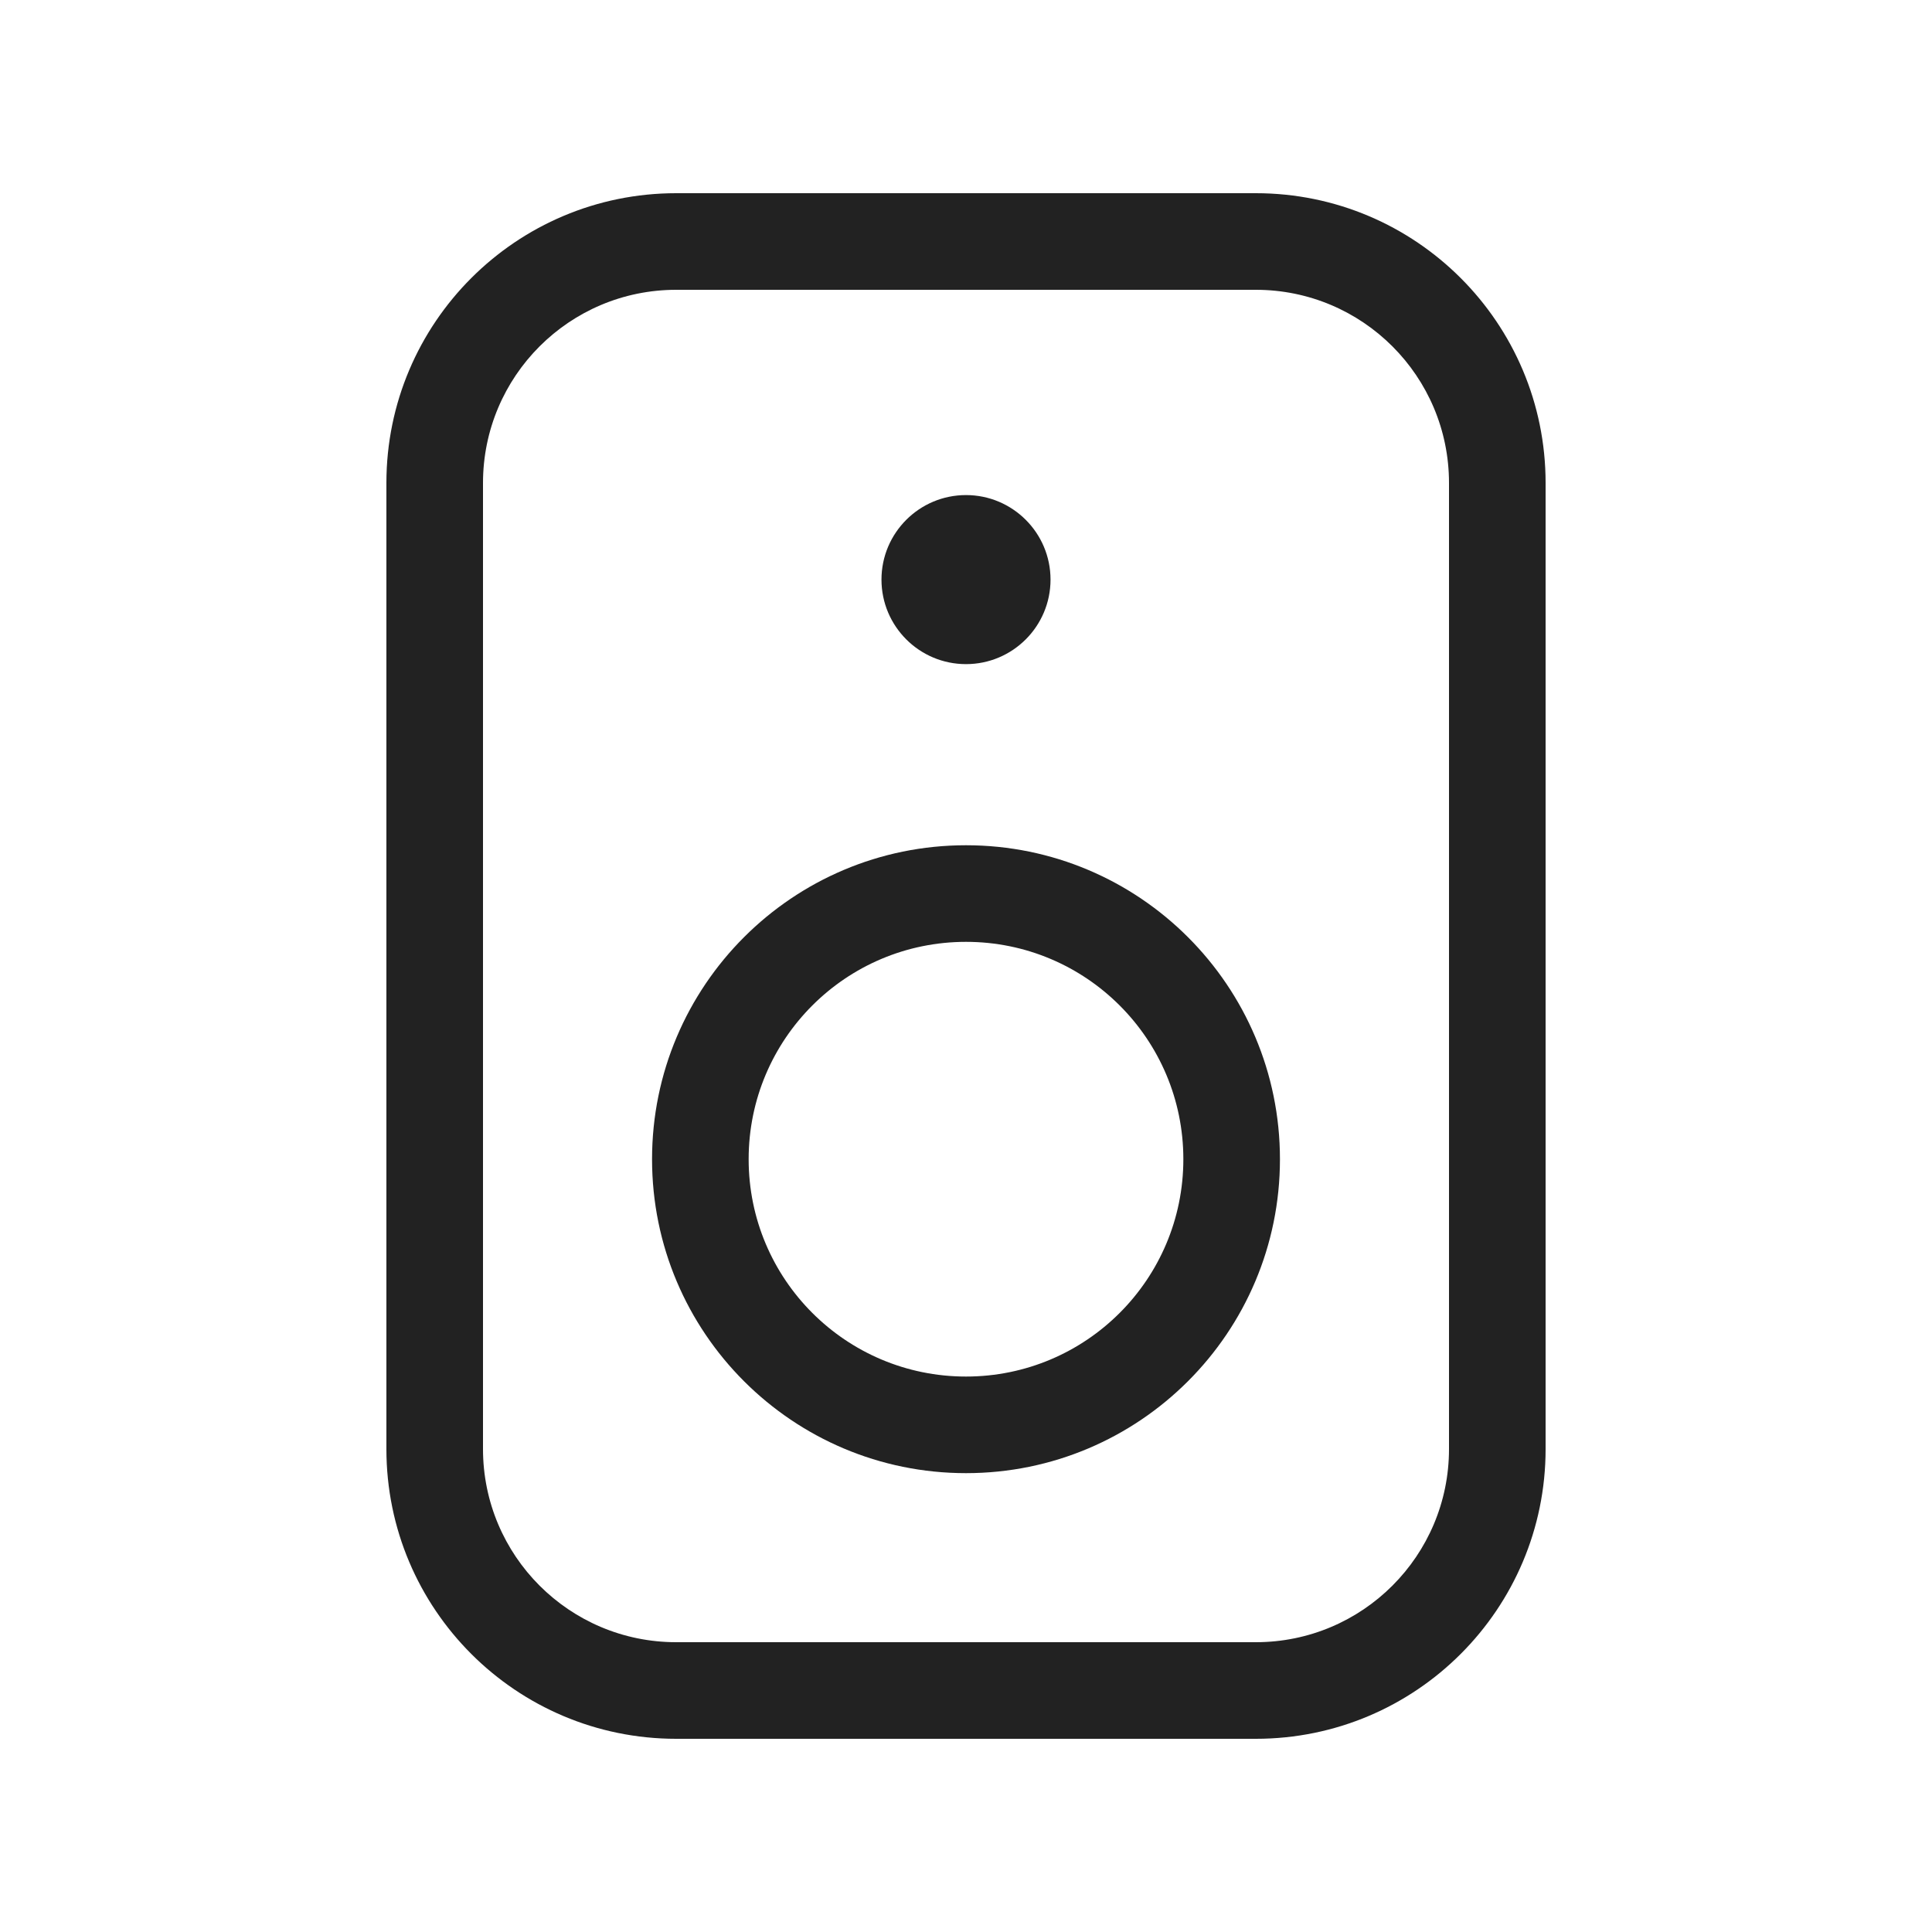 <svg width="20" height="20" viewBox="0 0 20 20" fill="none" xmlns="http://www.w3.org/2000/svg">
<path fill-rule="evenodd" clip-rule="evenodd" d="M6.75 12C6.75 10.205 8.205 8.75 10 8.75C11.795 8.75 13.25 10.205 13.25 12C13.25 13.795 11.795 15.25 10 15.25C8.205 15.25 6.75 13.795 6.75 12ZM10 9.75C8.757 9.75 7.75 10.757 7.75 12C7.75 13.243 8.757 14.25 10 14.25C11.243 14.25 12.25 13.243 12.25 12C12.25 10.757 11.243 9.75 10 9.75Z" fill="#222222"/>
<path d="M10 6.875C10.483 6.875 10.875 6.483 10.875 6C10.875 5.517 10.483 5.125 10 5.125C9.517 5.125 9.125 5.517 9.125 6C9.125 6.483 9.517 6.875 10 6.875Z" fill="#222222"/>
<path fill-rule="evenodd" clip-rule="evenodd" d="M4 5C4 3.343 5.343 2 7 2H13C14.657 2 16 3.343 16 5V15C16 16.657 14.657 18 13 18H7C5.343 18 4 16.657 4 15V5ZM7 3C5.895 3 5 3.895 5 5V15C5 16.105 5.895 17 7 17H13C14.105 17 15 16.105 15 15V5C15 3.895 14.105 3 13 3H7Z" fill="#222222"/>
</svg>
